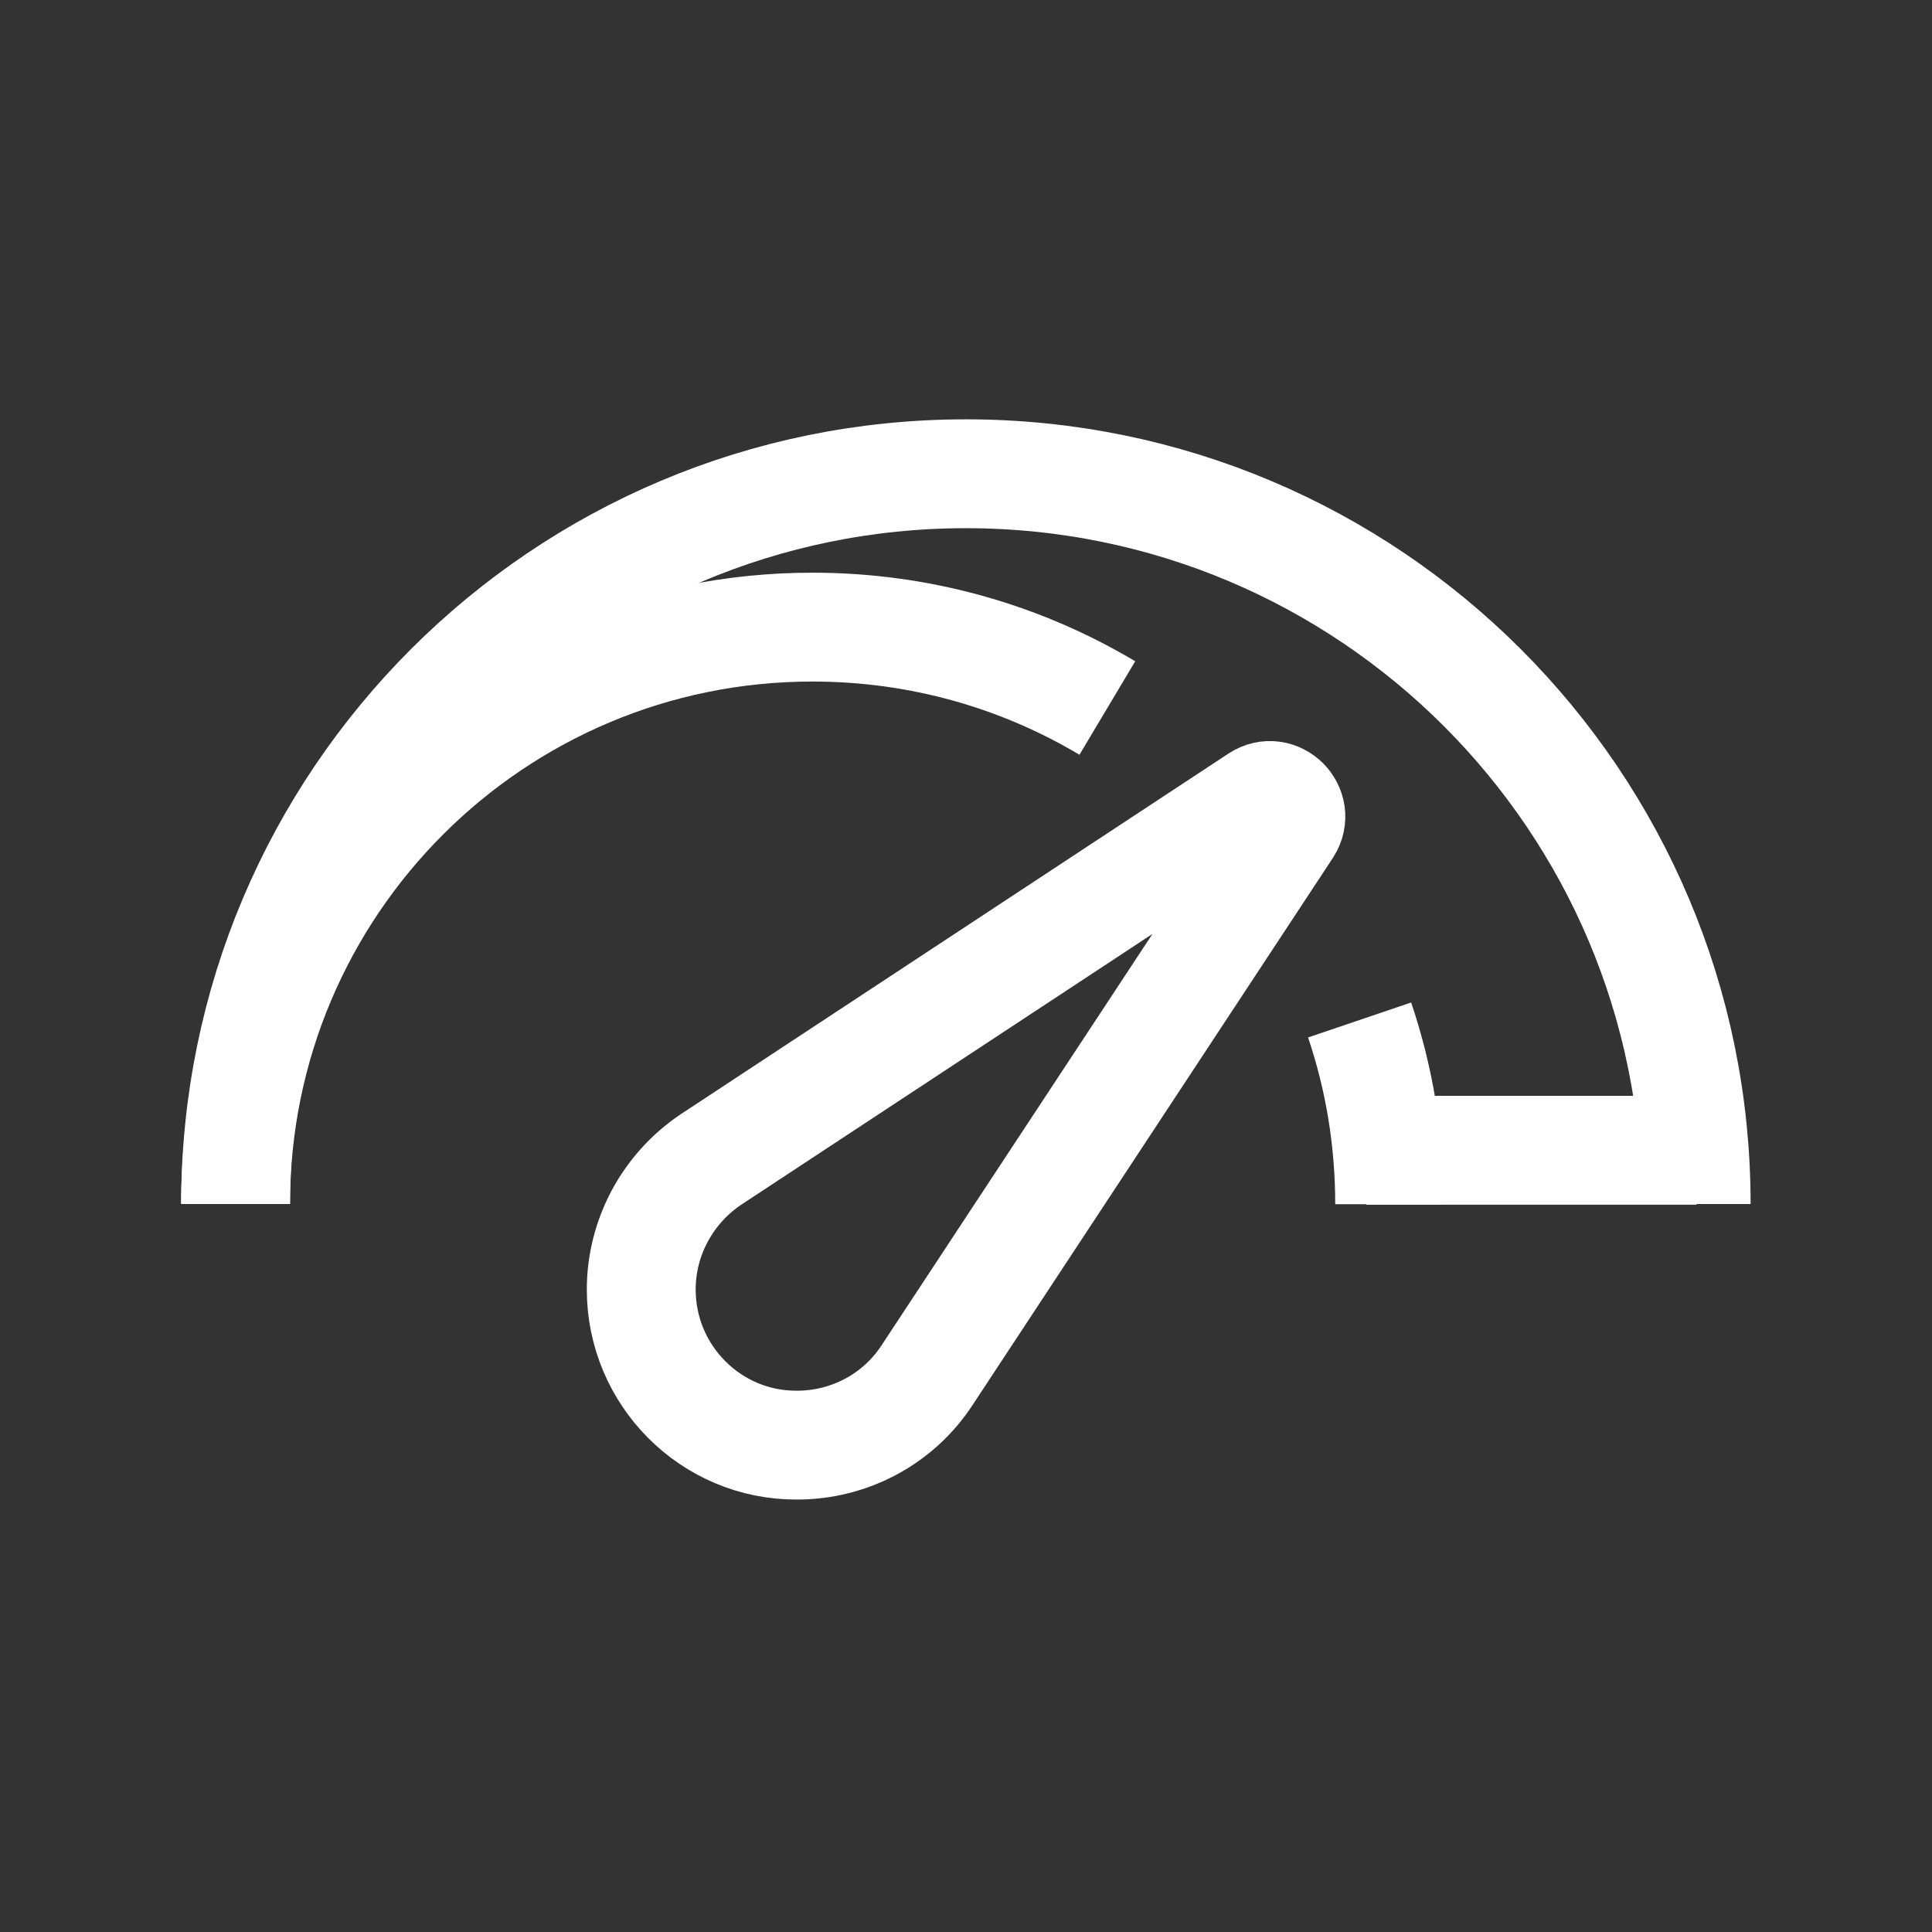 <svg id="icon-exercise-tolerance" width="32" height="32" viewBox="0 0 32 32" fill="none" xmlns="http://www.w3.org/2000/svg">
<rect x="0" y="0" width="32" height="32" fill="#333333" stroke="none"/>
<path d="M3.902 19.942C3.902 13.261 9.316 7.847 15.998 7.847C22.68 7.847 28.094 13.261 28.094 19.942" stroke="#ffffff" stroke-width="1.803" stroke-miterlimit="10"/>
<path d="M22.519 16.894C22.843 17.849 23.017 18.877 23.017 19.946" stroke="#ffffff" stroke-width="1.803" stroke-miterlimit="10"/>
<path d="M3.902 19.941C3.902 14.665 8.18 10.387 13.456 10.387C15.24 10.387 16.911 10.874 18.341 11.727" stroke="#ffffff" stroke-width="1.803" stroke-miterlimit="10"/>
<path d="M22.627 19.052H28.101" stroke="#ffffff" stroke-width="1.803" stroke-miterlimit="10"/>
<path d="M10.621 21.358C10.621 20.493 11.06 19.682 11.781 19.201L20.842 13.235C21.154 13.03 21.527 13.397 21.323 13.715L15.356 22.776C14.881 23.504 14.07 23.936 13.199 23.936C11.775 23.942 10.621 22.782 10.621 21.358Z" stroke="#ffffff" stroke-width="1.803" stroke-miterlimit="10"/>
</svg>
